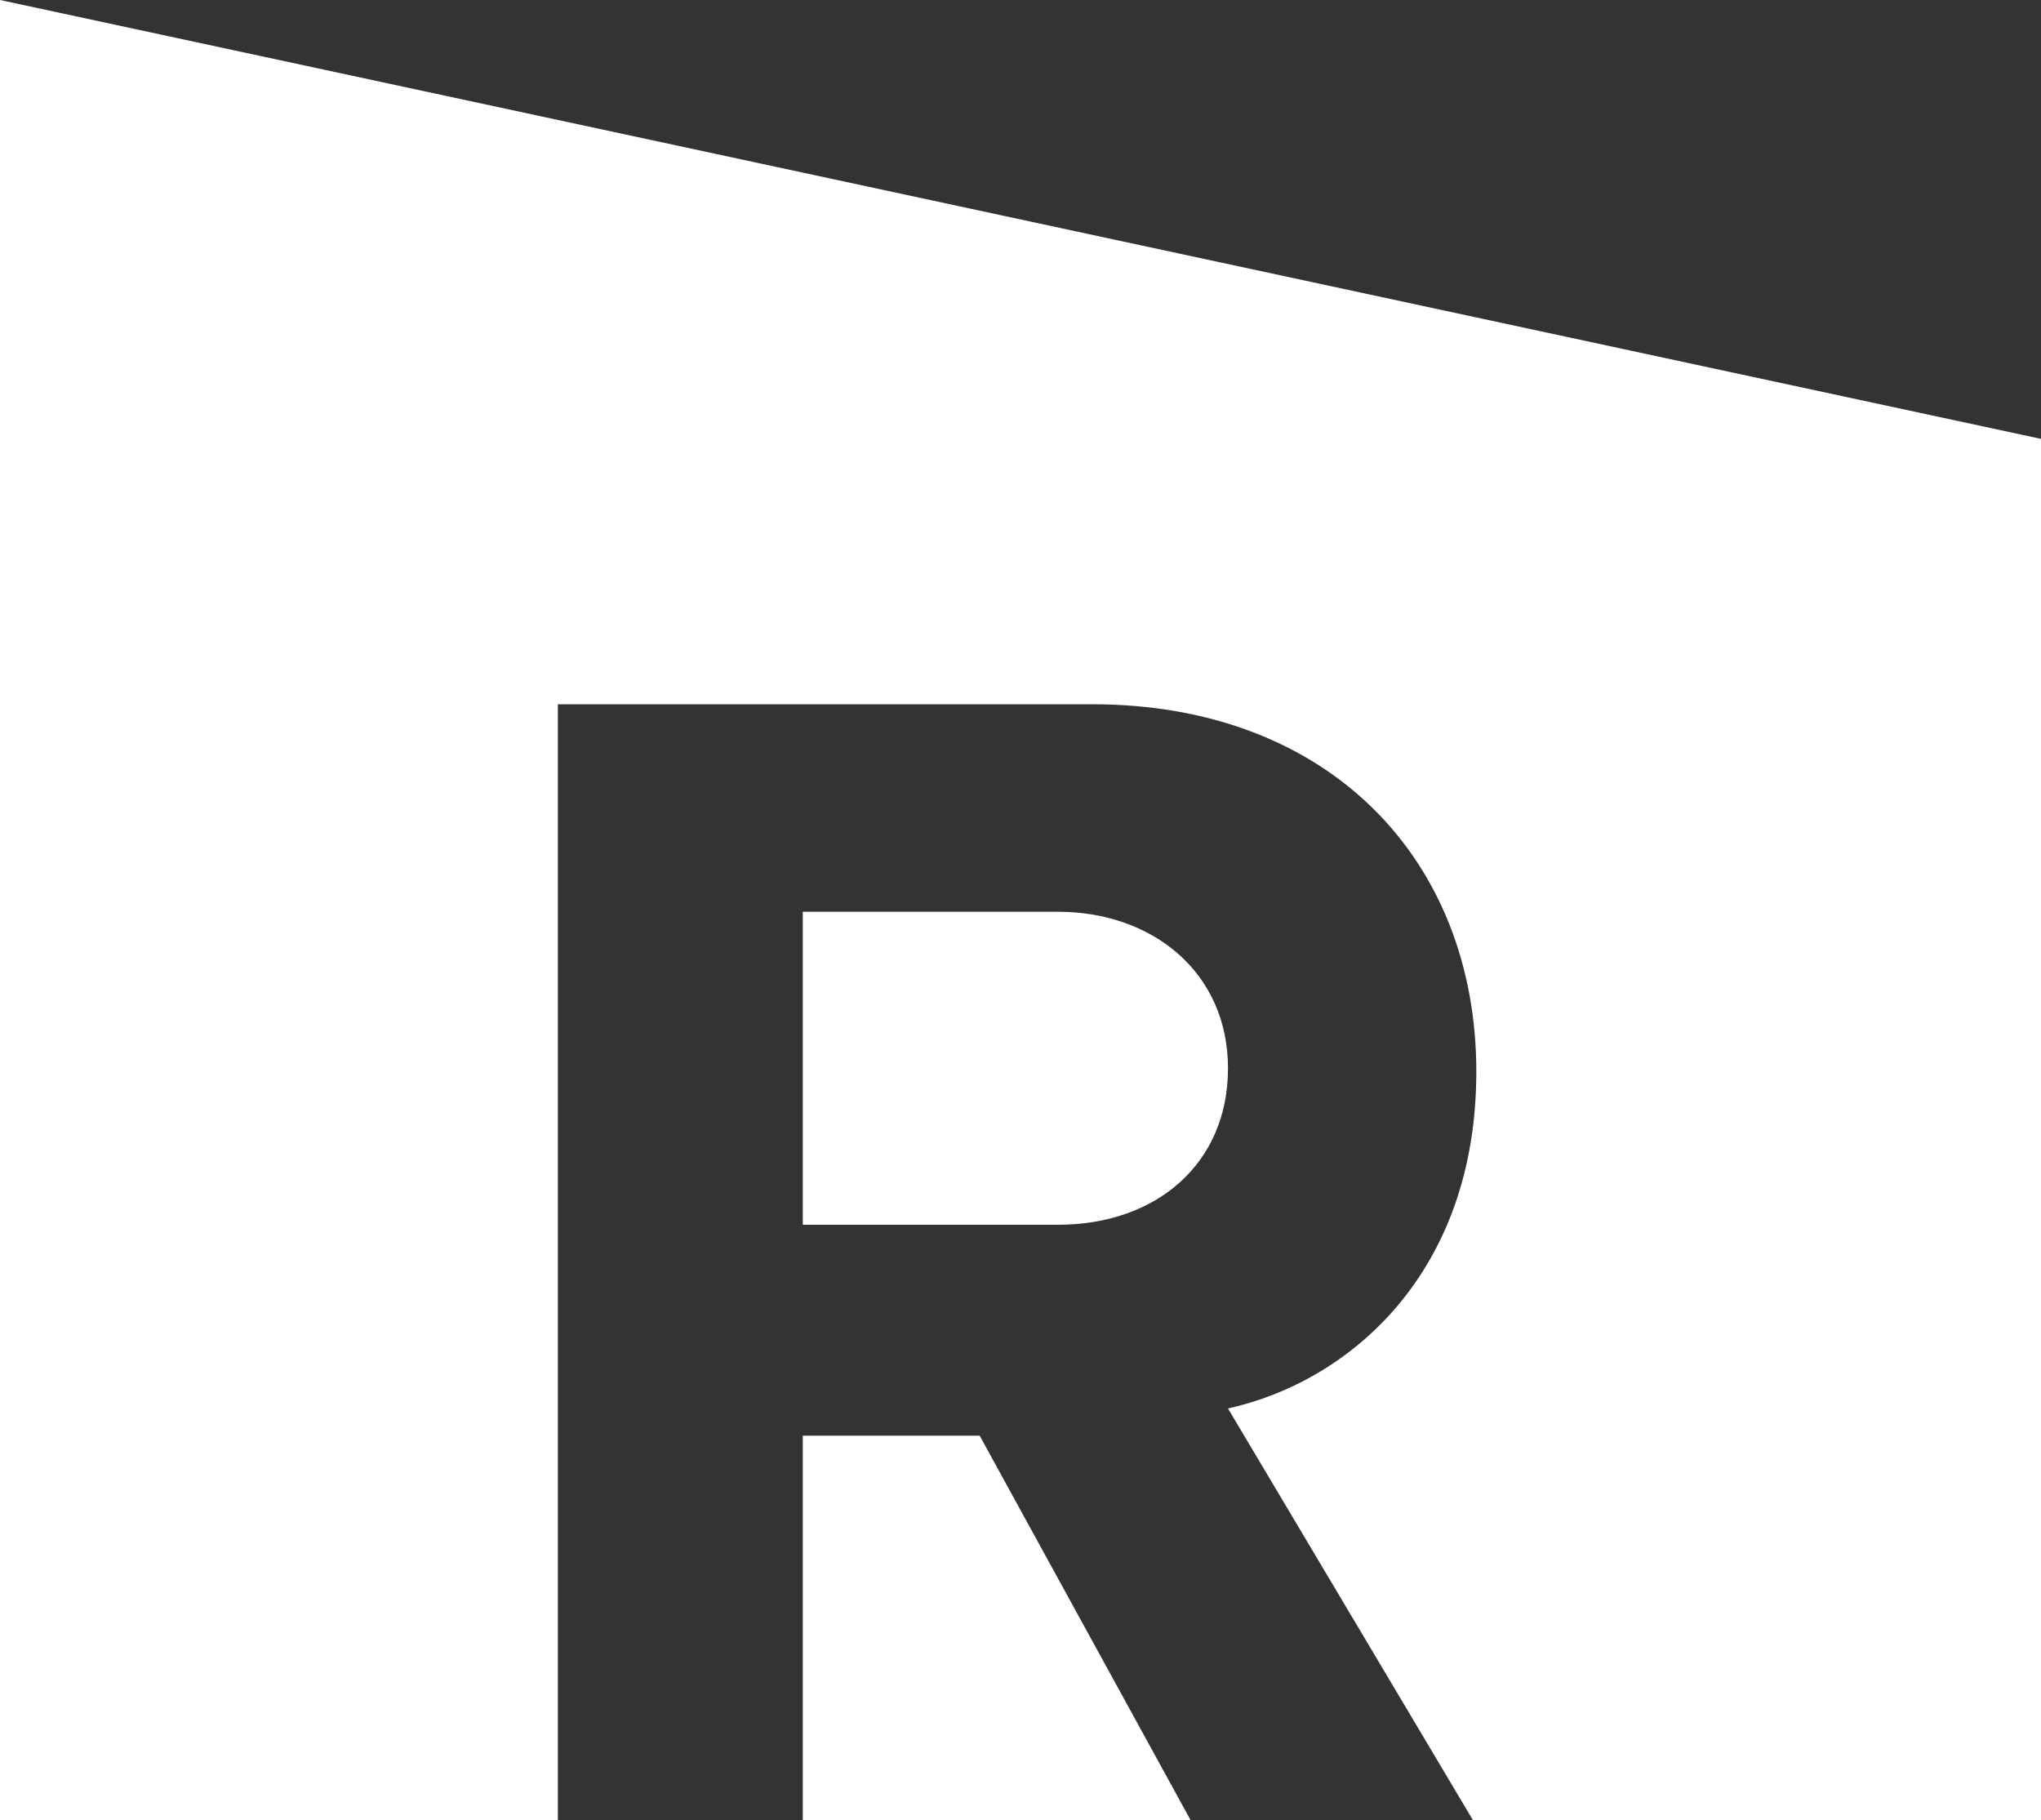 <svg version="1.1" id="Layer_1" xmlns="http://www.w3.org/2000/svg" x="0" y="0" viewBox="0 0 60 53.5" xml:space="preserve"><rect x="0" y="0" width="60" height="53.5" fill="#333333" stroke="none"/><style>.st0{fill:#fff}</style><path class="st0" d="M31.1 26.8h-7.5V36h7.5c2.9 0 5-1.8 5-4.6s-2.2-4.6-5-4.6zM23.6 42.2v11.3H35l-6.2-11.3z"/><path class="st0" d="M60 12.9L0 0v53.5h16.4V20.7h15.7c7 0 11.3 4.6 11.3 10.8 0 5.9-3.7 9.1-7.3 9.9l7.2 12.1H60V12.9z"/></svg>